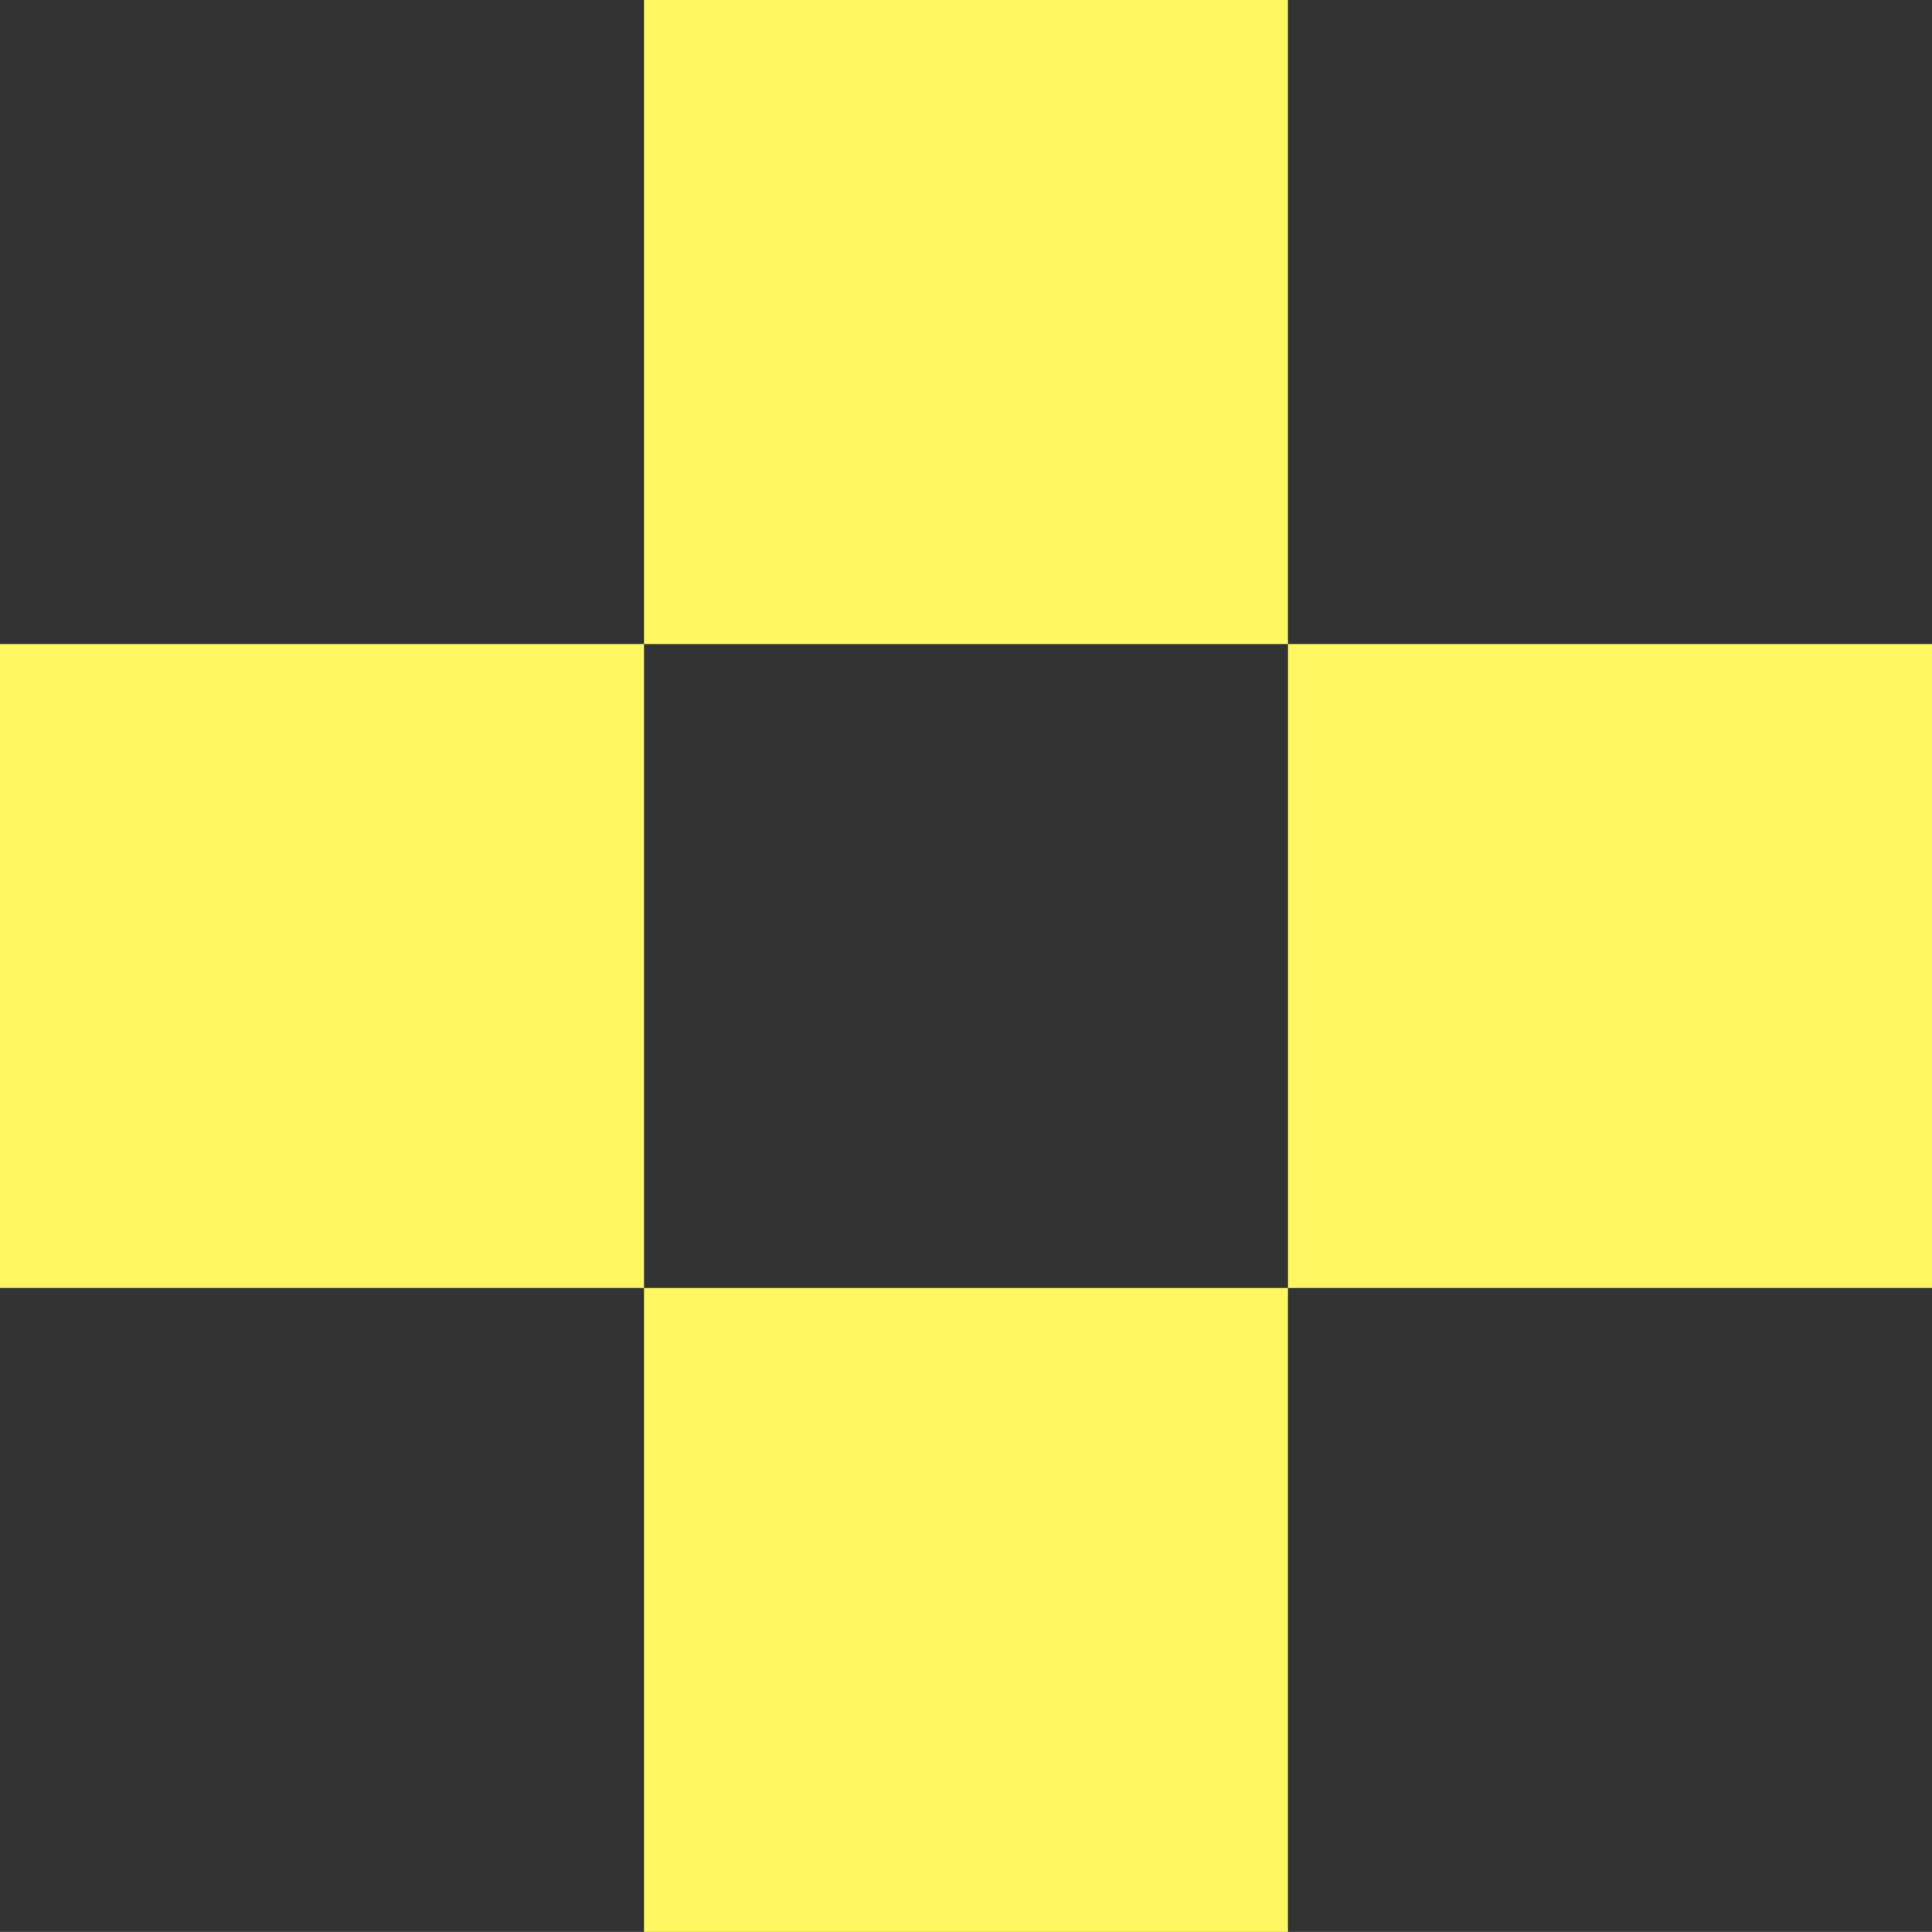 <svg xmlns="http://www.w3.org/2000/svg" width="50" height="49.998" viewBox="0 0 50 49.998"><rect x="0" y="0" width="50" height="49.998" fill="#333333" stroke="none"/><g id="IMG_-_PIXEL_FLOWER_YELLOW" data-name="IMG - PIXEL FLOWER YELLOW" transform="translate(17213 14472)"><rect id="Rectangle_361" data-name="Rectangle 361" width="16.667" height="16.667" transform="translate(-17196.334 -14472)" fill="#fff764"></rect><rect id="Rectangle_361-2" data-name="Rectangle 361" width="16.667" height="16.667" transform="translate(-17213 -14455.333)" fill="#fff764"></rect><rect id="Rectangle_361-3" data-name="Rectangle 361" width="16.667" height="16.667" transform="translate(-17179.666 -14455.333)" fill="#fff764"></rect><rect id="Rectangle_361-4" data-name="Rectangle 361" width="16.667" height="16.667" transform="translate(-17196.334 -14438.667)" fill="#fff764"></rect></g></svg>